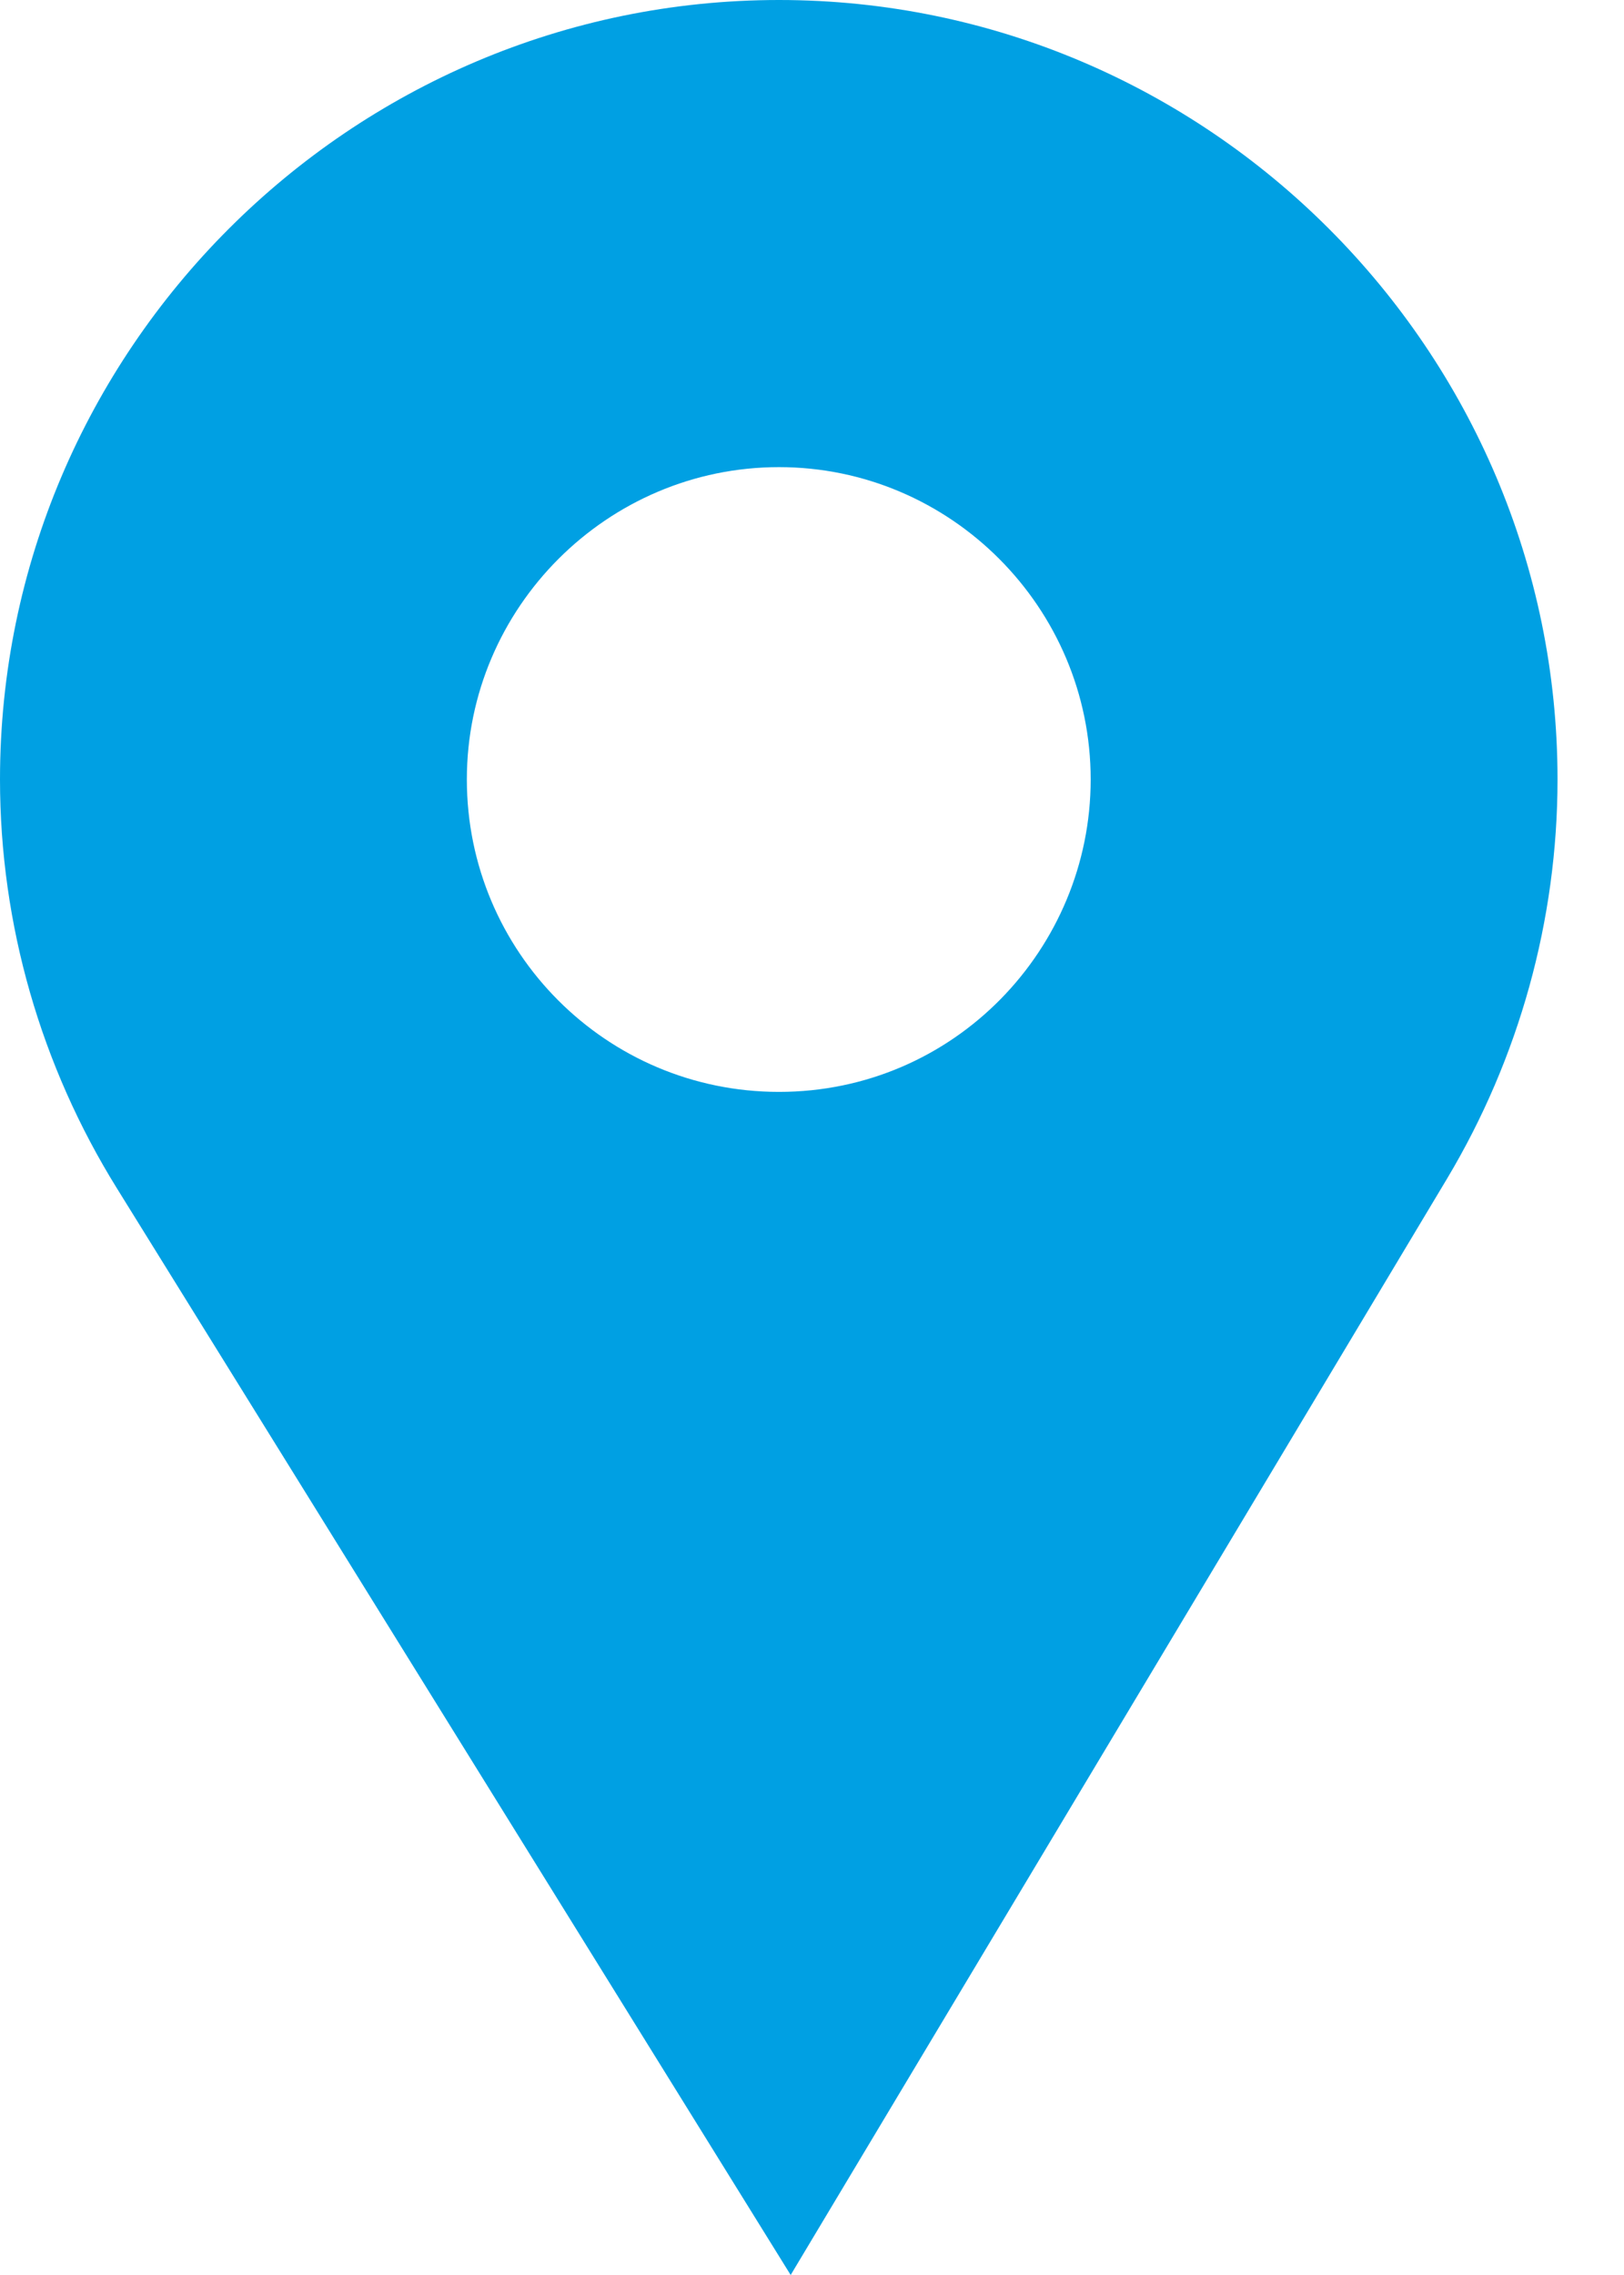 <svg width="15" height="21" viewBox="0 0 15 21" fill="none" xmlns="http://www.w3.org/2000/svg">
<path fill-rule="evenodd" clip-rule="evenodd" d="M13.368 10.876L7.303 21L1.081 10.971C0.378 9.84 0 8.533 0 7.195C0 3.235 3.235 0 7.195 0C11.155 0 14.386 3.235 14.386 7.195C14.386 8.493 14.03 9.768 13.368 10.876ZM7.195 10.079C5.6 10.079 4.312 8.786 4.312 7.195C4.312 5.609 5.609 4.312 7.195 4.312C8.781 4.312 10.074 5.609 10.074 7.195C10.074 8.759 8.813 10.079 7.195 10.079Z" fill="#00A0E3"/>
</svg>
